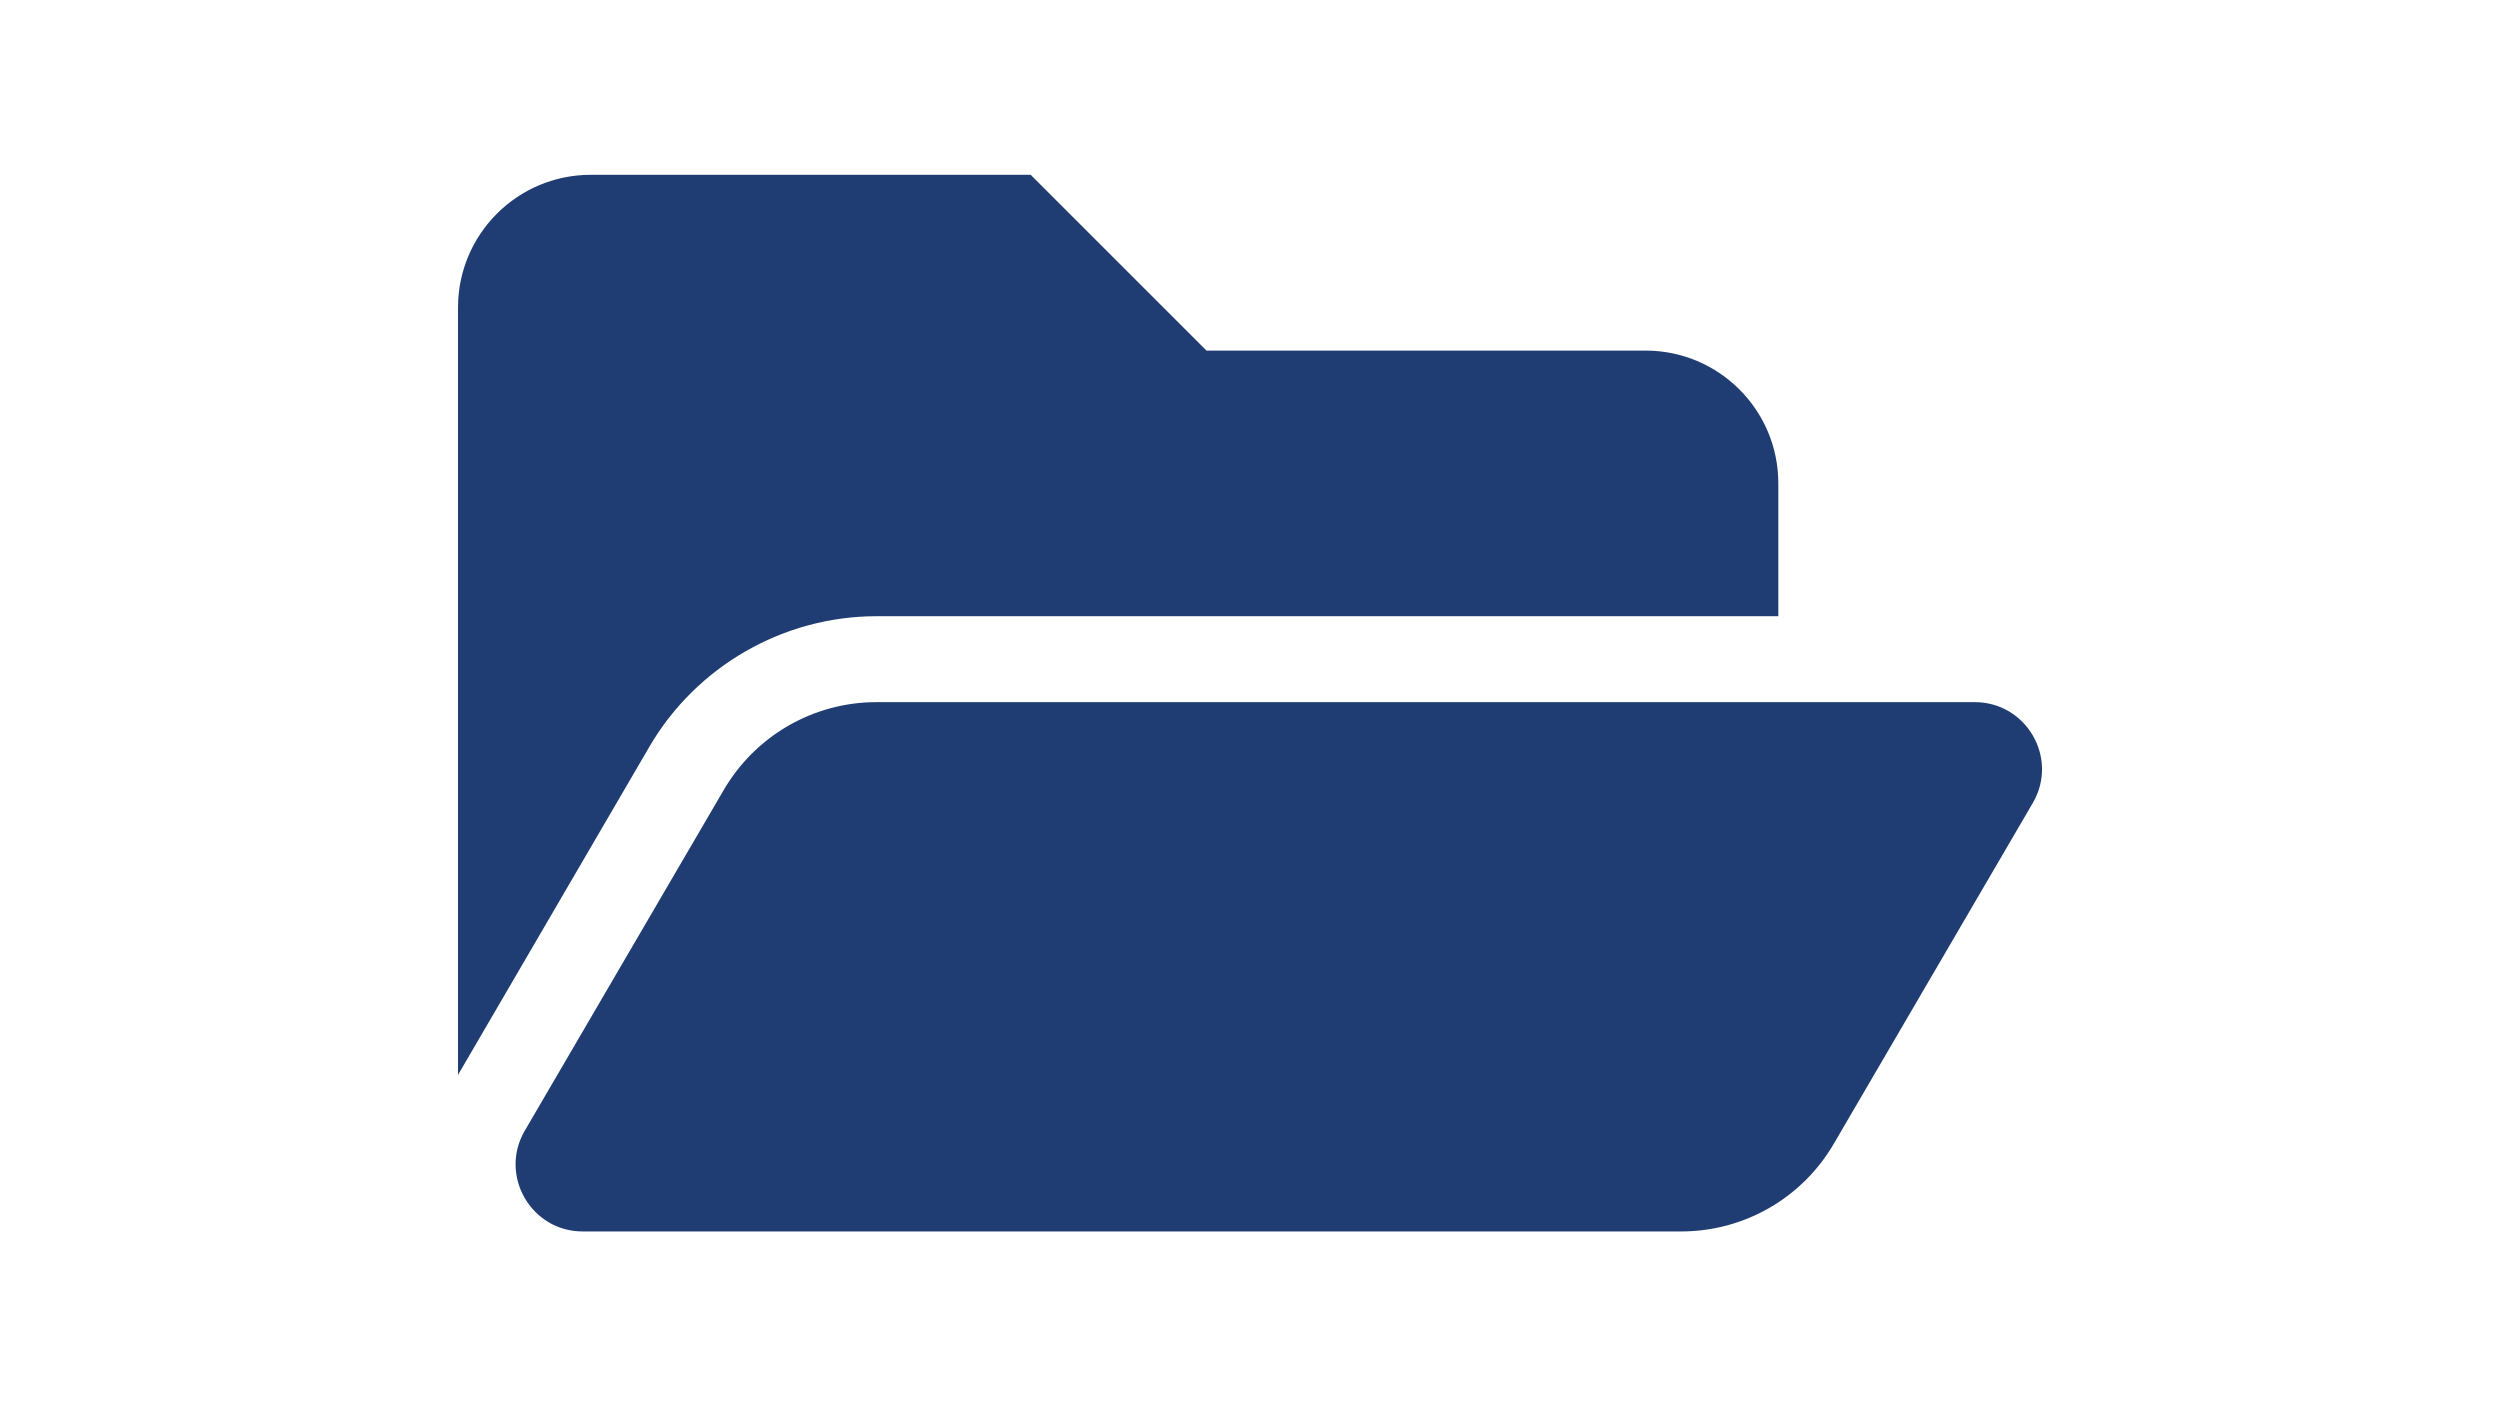 <?xml version="1.0" encoding="utf-8"?>
<!-- Generator: Adobe Illustrator 18.1.1, SVG Export Plug-In . SVG Version: 6.00 Build 0)  -->
<svg version="1.1" id="Layer_1" focusable="false" xmlns="http://www.w3.org/2000/svg" xmlns:xlink="http://www.w3.org/1999/xlink"
	 x="0px" y="0px" viewBox="0 0 1280 720" enable-background="new 0 0 1280 720" xml:space="preserve">
<path fill="#1F3D72" stroke="#1F3D72" stroke-miterlimit="10" d="M1040.4,410.8L938.5,585.3C922.4,613,892.8,630,860.8,630H298.3
	c-26,0-42.3-28.3-29.2-50.8L371,404.7c16.1-27.6,45.7-44.7,77.7-44.7h562.4C1037.2,360,1053.5,388.3,1040.4,410.8z M448.8,315H910
	v-67.5c0-37.3-30.2-67.5-67.5-67.5h-225l-90-90h-225c-37.3,0-67.5,30.2-67.5,67.5v391L332.1,382C356.2,340.7,400.9,315,448.8,315z"
	/>
</svg>
